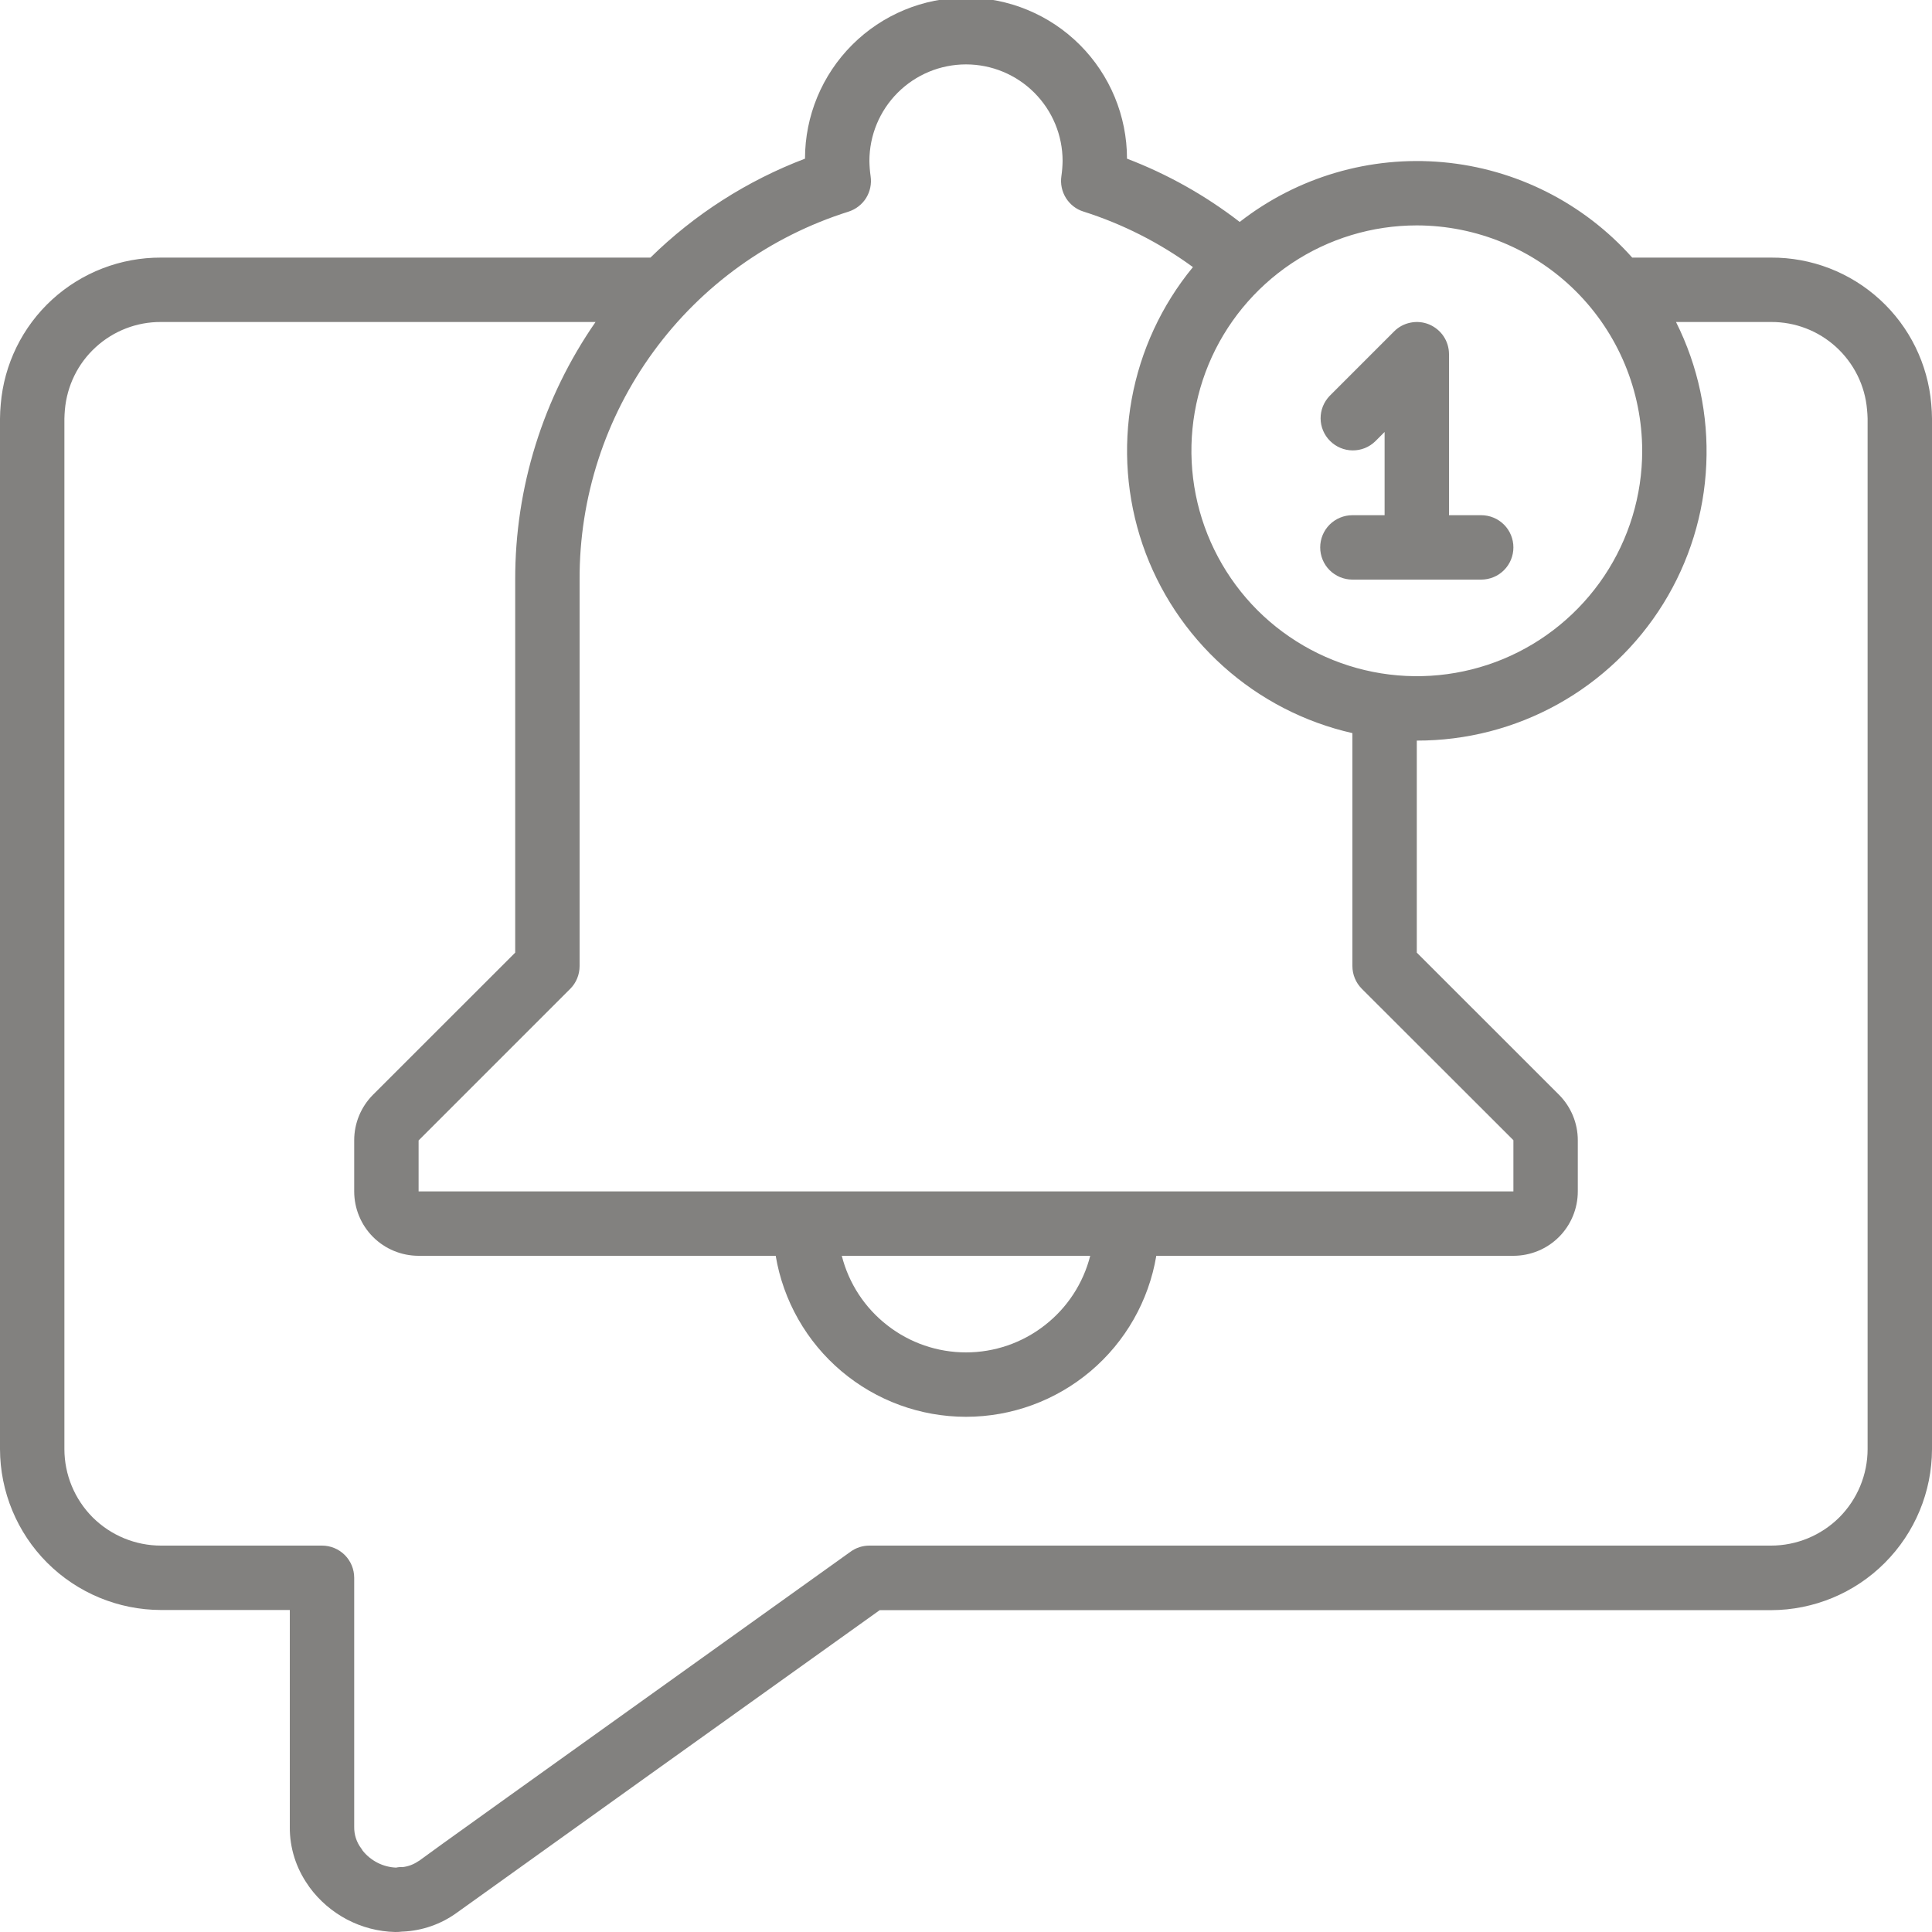 <svg width="24" height="24" viewBox="0 0 24 24" fill="none" xmlns="http://www.w3.org/2000/svg">
<g clip-path="url(#clip0_2142_870)">
<path d="M22 3.2H20.276C19.671 2.521 18.831 2.097 17.925 2.015C17.02 1.933 16.117 2.198 15.4 2.757C14.974 2.428 14.503 2.163 14 1.971C14 1.441 13.789 0.932 13.414 0.557C13.039 0.182 12.53 -0.029 12 -0.029C11.47 -0.029 10.961 0.182 10.586 0.557C10.211 0.932 10 1.441 10 1.971C9.282 2.244 8.628 2.662 8.08 3.2H2C1.5 3.198 1.017 3.384 0.647 3.722C0.278 4.06 0.05 4.525 0.009 5.024C0.004 5.082 0 5.141 0 5.2V18C0.001 18.53 0.212 19.039 0.586 19.413C0.961 19.788 1.47 19.999 2 20H3.6V22.696C3.598 22.954 3.678 23.206 3.826 23.416C3.832 23.425 3.838 23.434 3.844 23.443C3.967 23.611 4.127 23.748 4.311 23.845C4.496 23.942 4.7 23.995 4.908 24C4.938 24 4.968 23.999 4.998 23.995H5.005C5.246 23.984 5.478 23.903 5.673 23.762C5.782 23.682 10.19 20.528 10.928 20.002H22C22.53 20.001 23.039 19.79 23.413 19.415C23.788 19.04 23.999 18.532 24 18.002V5.2C24 5.141 23.996 5.082 23.991 5.021C23.949 4.523 23.721 4.058 23.352 3.721C22.983 3.383 22.5 3.197 22 3.2ZM20.4 5.6C20.4 6.154 20.236 6.695 19.928 7.156C19.62 7.616 19.183 7.975 18.672 8.187C18.16 8.399 17.597 8.454 17.054 8.346C16.511 8.238 16.012 7.971 15.62 7.58C15.229 7.188 14.962 6.689 14.854 6.146C14.746 5.603 14.801 5.04 15.013 4.528C15.225 4.017 15.584 3.58 16.044 3.272C16.505 2.964 17.046 2.8 17.6 2.8C18.342 2.801 19.054 3.096 19.579 3.621C20.104 4.146 20.399 4.858 20.4 5.6ZM10.541 2.629C10.631 2.6 10.709 2.54 10.759 2.46C10.809 2.379 10.829 2.283 10.815 2.189C10.806 2.127 10.801 2.063 10.8 2C10.8 1.682 10.926 1.377 11.152 1.151C11.377 0.926 11.682 0.8 12 0.8C12.318 0.8 12.623 0.926 12.848 1.151C13.074 1.377 13.2 1.682 13.2 2C13.199 2.063 13.194 2.126 13.185 2.188C13.171 2.282 13.191 2.378 13.241 2.459C13.291 2.539 13.368 2.6 13.459 2.628C13.947 2.783 14.406 3.016 14.819 3.318C14.429 3.792 14.168 4.357 14.058 4.961C13.949 5.564 13.996 6.185 14.194 6.766C14.393 7.346 14.737 7.865 15.193 8.275C15.649 8.685 16.202 8.972 16.8 9.107V12C16.8 12.106 16.842 12.208 16.917 12.283L18.8 14.164V14.8H5.2V14.167L7.084 12.283C7.159 12.208 7.2 12.106 7.2 12V7.2C7.196 6.181 7.518 5.188 8.119 4.366C8.72 3.543 9.569 2.935 10.541 2.629ZM13.543 15.6C13.456 15.943 13.257 16.247 12.977 16.464C12.698 16.682 12.354 16.8 12 16.8C11.646 16.8 11.302 16.682 11.023 16.464C10.743 16.247 10.544 15.943 10.457 15.6H13.543ZM23.2 18C23.2 18.318 23.074 18.623 22.849 18.849C22.623 19.074 22.318 19.2 22 19.2H10.8C10.716 19.2 10.635 19.226 10.567 19.275C6.183 22.412 5.367 22.995 5.2 23.12V23.118C5.141 23.16 5.072 23.186 5 23.194C4.974 23.192 4.947 23.194 4.92 23.2C4.84 23.197 4.761 23.176 4.69 23.14C4.618 23.103 4.555 23.052 4.505 22.989C4.5 22.979 4.493 22.97 4.487 22.961C4.429 22.885 4.399 22.792 4.4 22.696V19.6C4.4 19.494 4.358 19.392 4.283 19.317C4.208 19.242 4.106 19.2 4 19.2H2C1.682 19.2 1.377 19.074 1.151 18.849C0.926 18.623 0.8 18.318 0.8 18V5.2C0.8 5.163 0.804 5.125 0.806 5.091C0.832 4.792 0.968 4.514 1.19 4.312C1.411 4.11 1.7 3.998 2 4H7.398C6.746 4.94 6.398 6.056 6.4 7.2V11.834L4.633 13.6C4.484 13.75 4.4 13.953 4.4 14.164V14.8C4.4 15.012 4.484 15.216 4.634 15.366C4.784 15.516 4.988 15.6 5.2 15.6H9.636C9.73 16.159 10.019 16.667 10.452 17.033C10.885 17.399 11.433 17.6 12 17.6C12.567 17.6 13.115 17.399 13.548 17.033C13.981 16.667 14.27 16.159 14.364 15.6H18.8C19.012 15.6 19.216 15.516 19.366 15.366C19.516 15.216 19.6 15.012 19.6 14.8V14.164C19.6 13.953 19.516 13.75 19.367 13.6L17.6 11.834V9.2C18.213 9.201 18.816 9.046 19.352 8.748C19.888 8.45 20.339 8.02 20.662 7.499C20.985 6.978 21.169 6.383 21.196 5.77C21.224 5.158 21.095 4.548 20.82 4H22C22.299 3.998 22.588 4.109 22.809 4.311C23.03 4.513 23.168 4.79 23.193 5.088C23.196 5.125 23.2 5.163 23.2 5.2V18Z" fill="#82817F"/>
<path d="M16.8 6.4C16.694 6.4 16.593 6.442 16.517 6.517C16.442 6.592 16.4 6.694 16.4 6.8C16.4 6.906 16.442 7.008 16.517 7.083C16.593 7.158 16.694 7.2 16.8 7.2H18.4C18.506 7.2 18.608 7.158 18.683 7.083C18.758 7.008 18.8 6.906 18.8 6.8C18.8 6.694 18.758 6.592 18.683 6.517C18.608 6.442 18.506 6.4 18.4 6.4H18V4.4C18 4.321 17.977 4.244 17.933 4.178C17.889 4.112 17.826 4.061 17.753 4.03C17.68 4 17.6 3.992 17.522 4.008C17.445 4.023 17.373 4.061 17.318 4.117L16.518 4.917C16.445 4.993 16.404 5.094 16.405 5.199C16.406 5.303 16.448 5.404 16.523 5.478C16.597 5.552 16.697 5.594 16.802 5.595C16.907 5.596 17.008 5.556 17.083 5.483L17.2 5.366V6.4H16.8Z" fill="#82817F"/>
</g>
<defs>
<clipPath id="clip0_2142_870">
<rect width="24" height="24" fill="white"/>
</clipPath>
</defs>
</svg>
